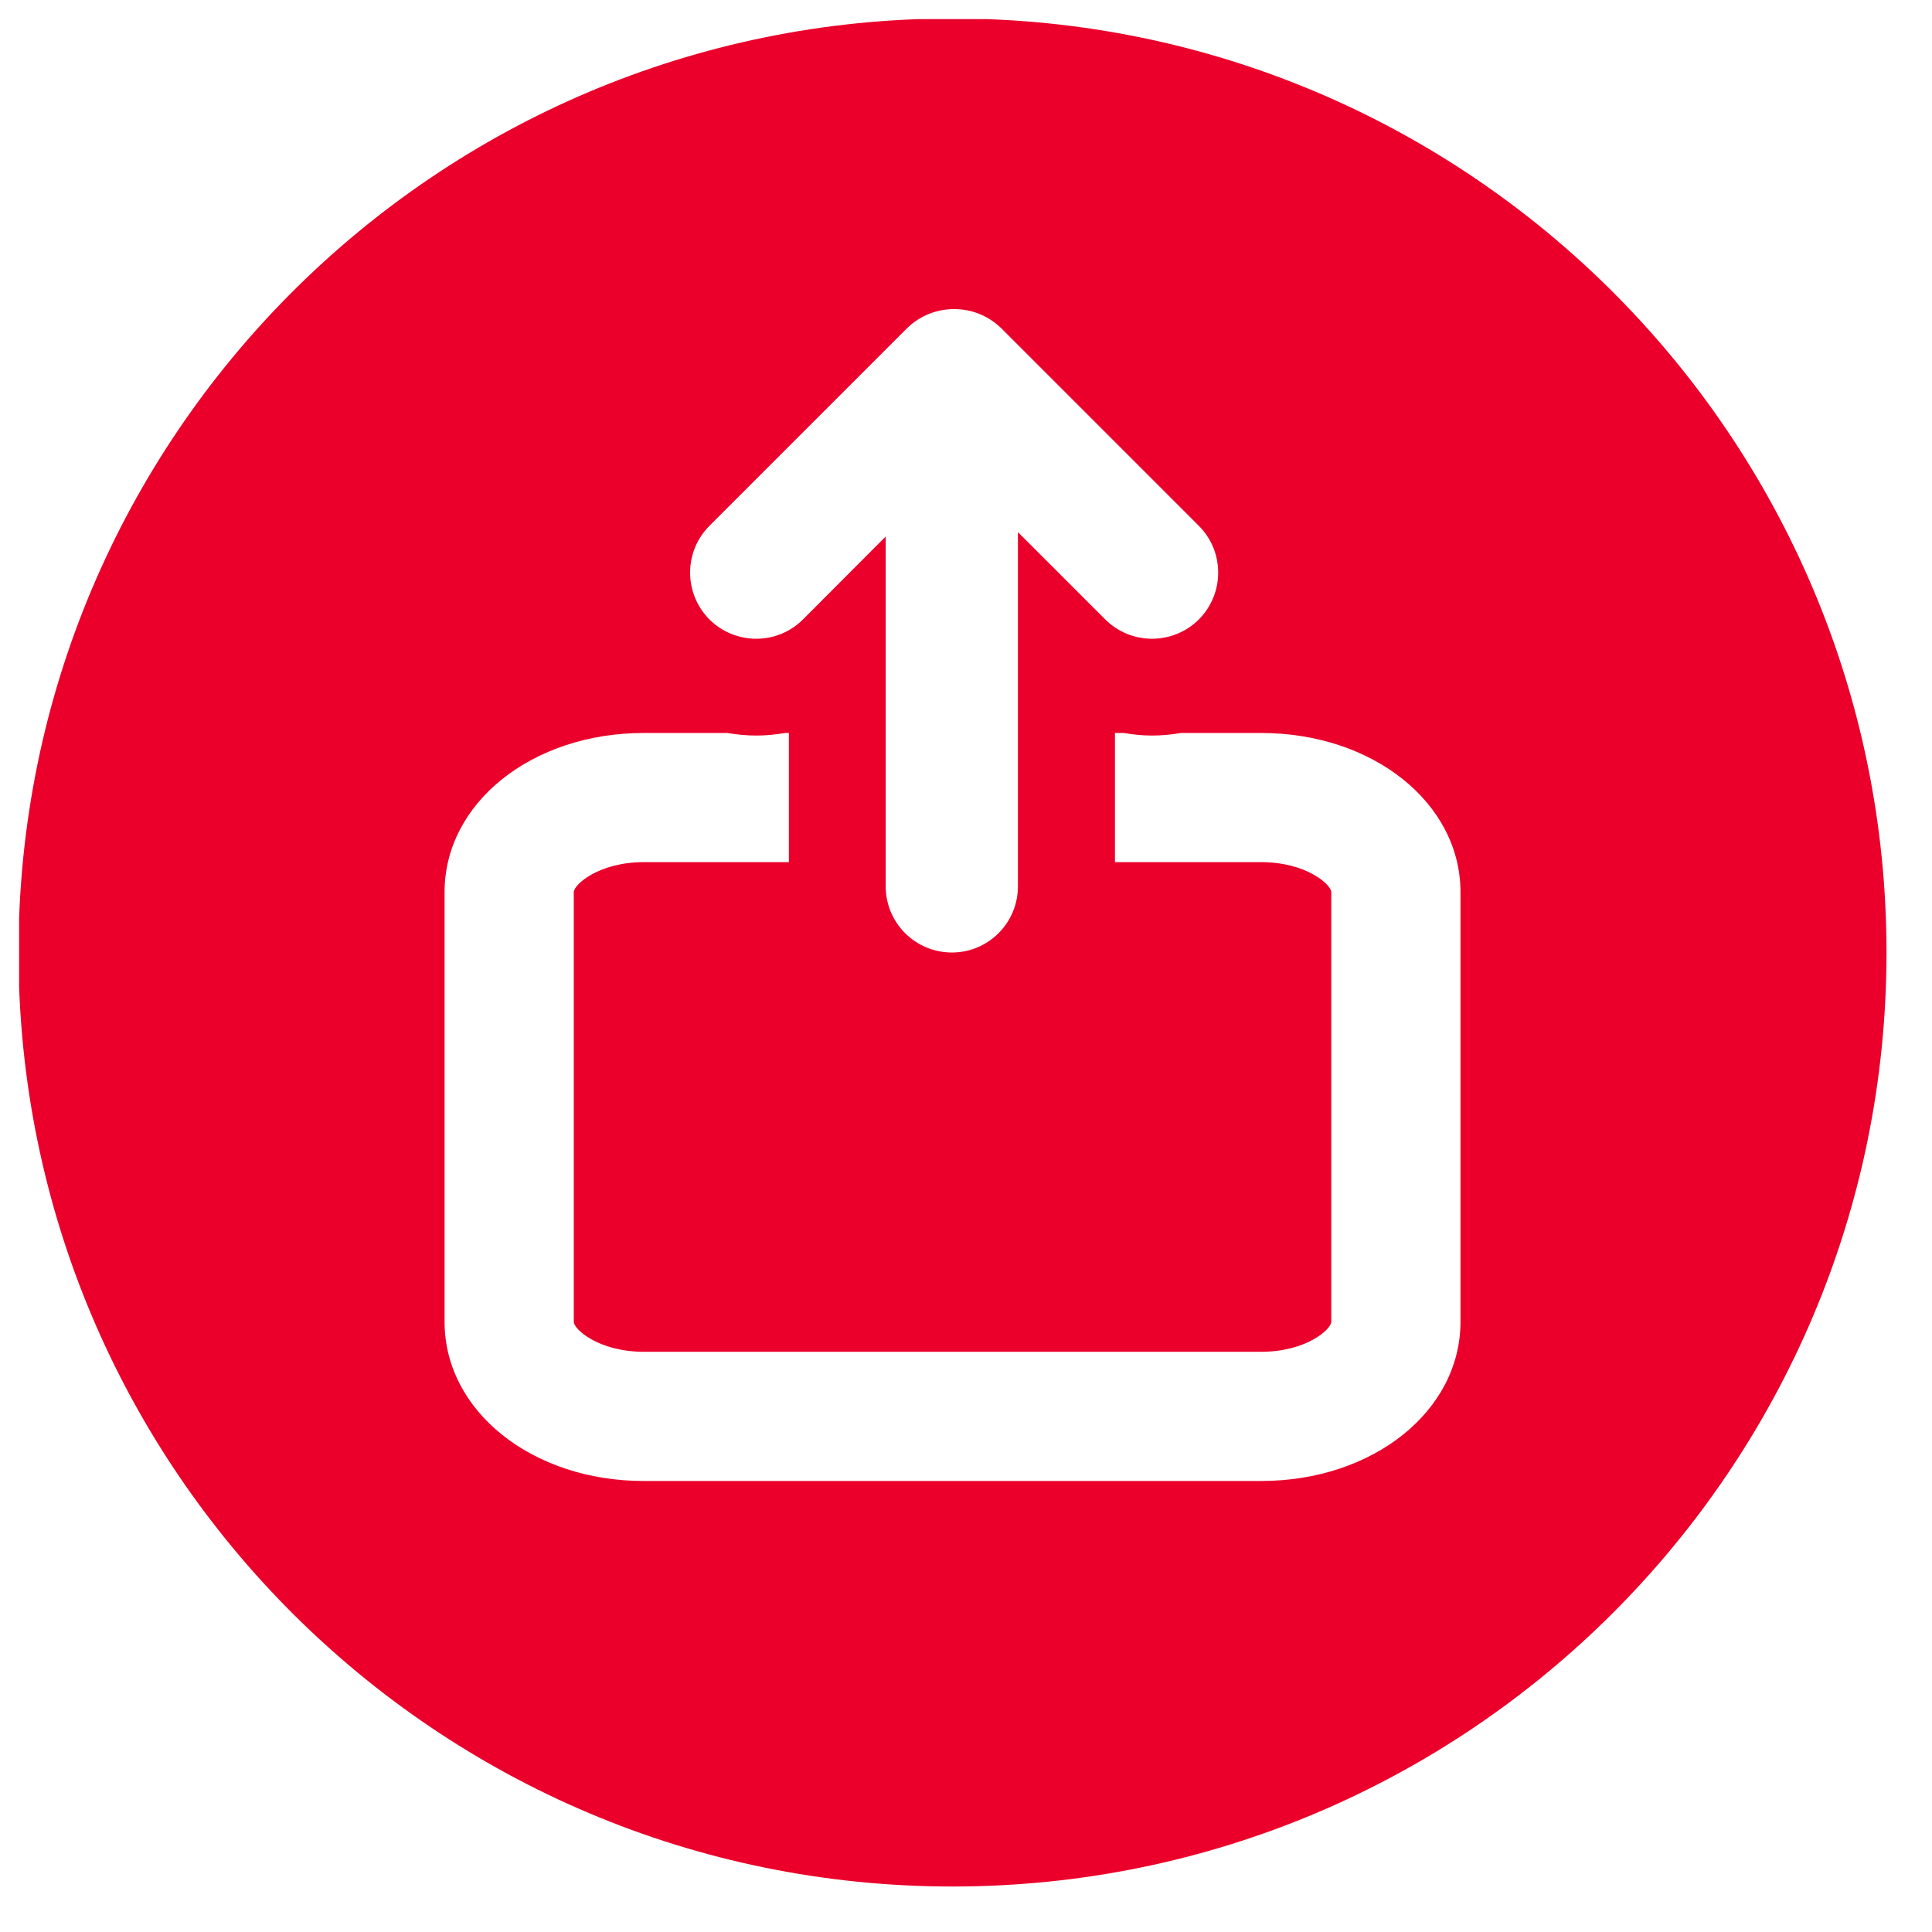 <?xml version="1.0" encoding="UTF-8"?>
<svg xmlns="http://www.w3.org/2000/svg" xmlns:xlink="http://www.w3.org/1999/xlink" width="50" zoomAndPan="magnify" viewBox="0 0 37.5 37.5" height="50" preserveAspectRatio="xMidYMid meet" version="1.0">
  <defs>
    <clipPath id="c54bae15a4">
      <path d="M 0.371 0.371 L 36.637 0.371 L 36.637 36.637 L 0.371 36.637 Z M 0.371 0.371 " clip-rule="nonzero"></path>
    </clipPath>
  </defs>
  <g clip-path="url(#c54bae15a4)">
    <path fill="#ea002a" d="M 18.488 0.359 C 8.477 0.359 0.359 8.477 0.359 18.488 C 0.359 28.5 8.477 36.617 18.488 36.617 C 28.5 36.617 36.617 28.5 36.617 18.488 C 36.617 8.477 28.5 0.359 18.488 0.359 Z M 13.77 10.207 L 17.602 6.375 C 17.855 6.125 18.184 6 18.512 6 C 18.512 6 18.516 6 18.52 6 C 18.523 6 18.527 6 18.527 6 C 18.855 6 19.184 6.125 19.438 6.375 L 23.27 10.207 C 23.77 10.707 23.77 11.52 23.27 12.023 C 23.02 12.273 22.688 12.398 22.359 12.398 C 22.031 12.398 21.703 12.273 21.453 12.023 L 19.758 10.328 L 19.758 17.203 C 19.758 17.914 19.184 18.488 18.477 18.488 C 17.766 18.488 17.191 17.914 17.191 17.203 L 17.191 10.414 L 15.586 12.023 C 15.336 12.273 15.008 12.398 14.68 12.398 C 14.348 12.398 14.02 12.273 13.77 12.023 C 13.27 11.52 13.27 10.707 13.77 10.207 Z M 28.348 25.656 C 28.348 27.391 26.648 28.746 24.477 28.746 L 12.496 28.746 C 10.328 28.746 8.629 27.391 8.629 25.656 L 8.629 17.316 C 8.629 15.582 10.328 14.227 12.496 14.227 L 14.117 14.227 C 14.301 14.258 14.488 14.277 14.68 14.277 C 14.867 14.277 15.055 14.258 15.238 14.227 L 15.312 14.227 L 15.312 16.734 L 12.496 16.734 C 11.621 16.734 11.137 17.172 11.137 17.316 L 11.137 25.656 C 11.137 25.801 11.621 26.238 12.496 26.238 L 24.48 26.238 C 25.355 26.238 25.84 25.801 25.84 25.656 L 25.84 17.316 C 25.84 17.172 25.355 16.734 24.48 16.734 L 21.641 16.734 L 21.641 14.227 L 21.812 14.227 C 21.992 14.258 22.176 14.277 22.359 14.277 C 22.551 14.277 22.738 14.258 22.926 14.227 L 24.48 14.227 C 26.648 14.227 28.348 15.586 28.348 17.316 Z M 28.348 25.656 " fill-opacity="1" fill-rule="nonzero"></path>
  </g>
</svg>
